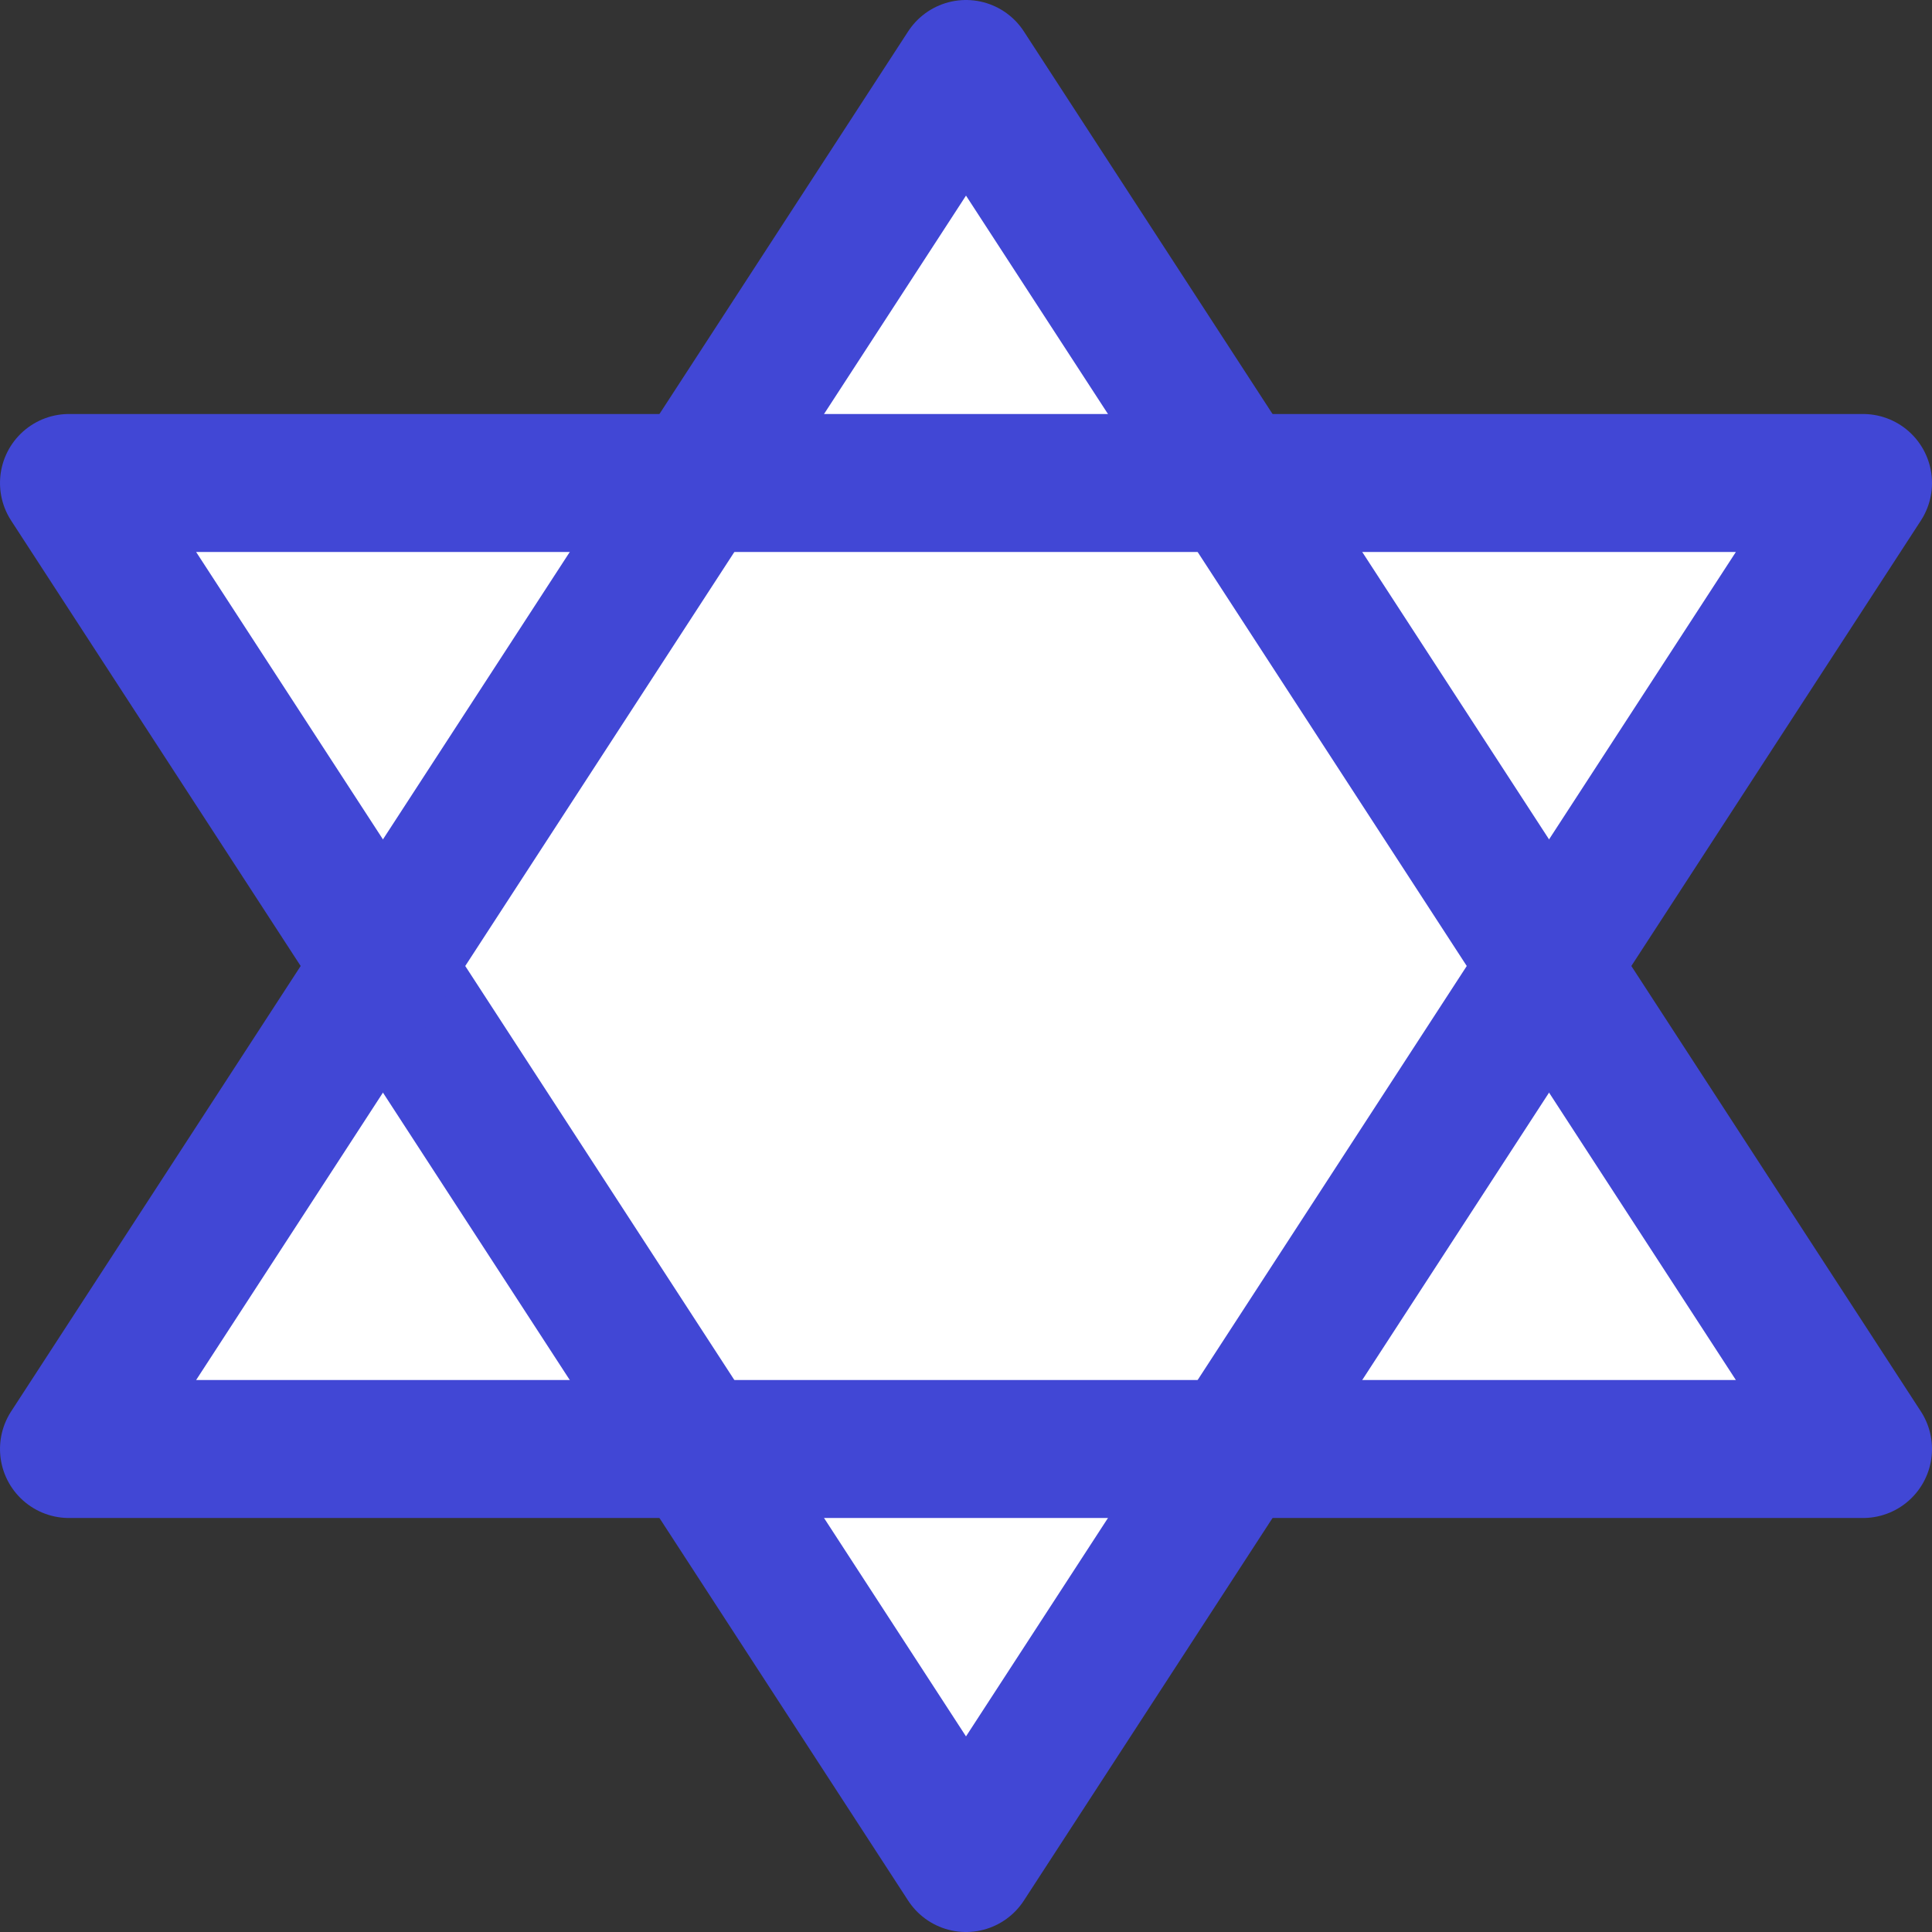 <svg xmlns="http://www.w3.org/2000/svg" fill="none" viewBox="0 0 14 14" id="Hexagram--Streamline-Core">
  <rect x="0" y="0" width="14" height="14" fill="#333333" stroke="none"/>
  <desc>
    Hexagram Streamline Icon: https://streamlinehq.com
  </desc>
  <g id="hexagram--star-jew-jewish-judaism-hexagram-culture-religion-david">
    <path id="Vector" fill="#ffffff" d="M0.5 10.5h13L7 0.5l-6.5 10Z" stroke-width="1"></path>
    <path id="Vector_2" fill="#ffffff" d="M0.5 3.5h13L7 13.5 0.5 3.5Z" stroke-width="1"></path>
    <path id="Vector_3" stroke="#4147d5" stroke-linecap="round" stroke-linejoin="round" d="M0.5 3.5h13L7 13.5 0.5 3.5Z" stroke-width="1"></path>
    <path id="Vector_4" stroke="#4147d5" stroke-linecap="round" stroke-linejoin="round" d="M0.5 10.5h13L7 0.5l-6.5 10Z" stroke-width="1"></path>
  </g>
</svg>